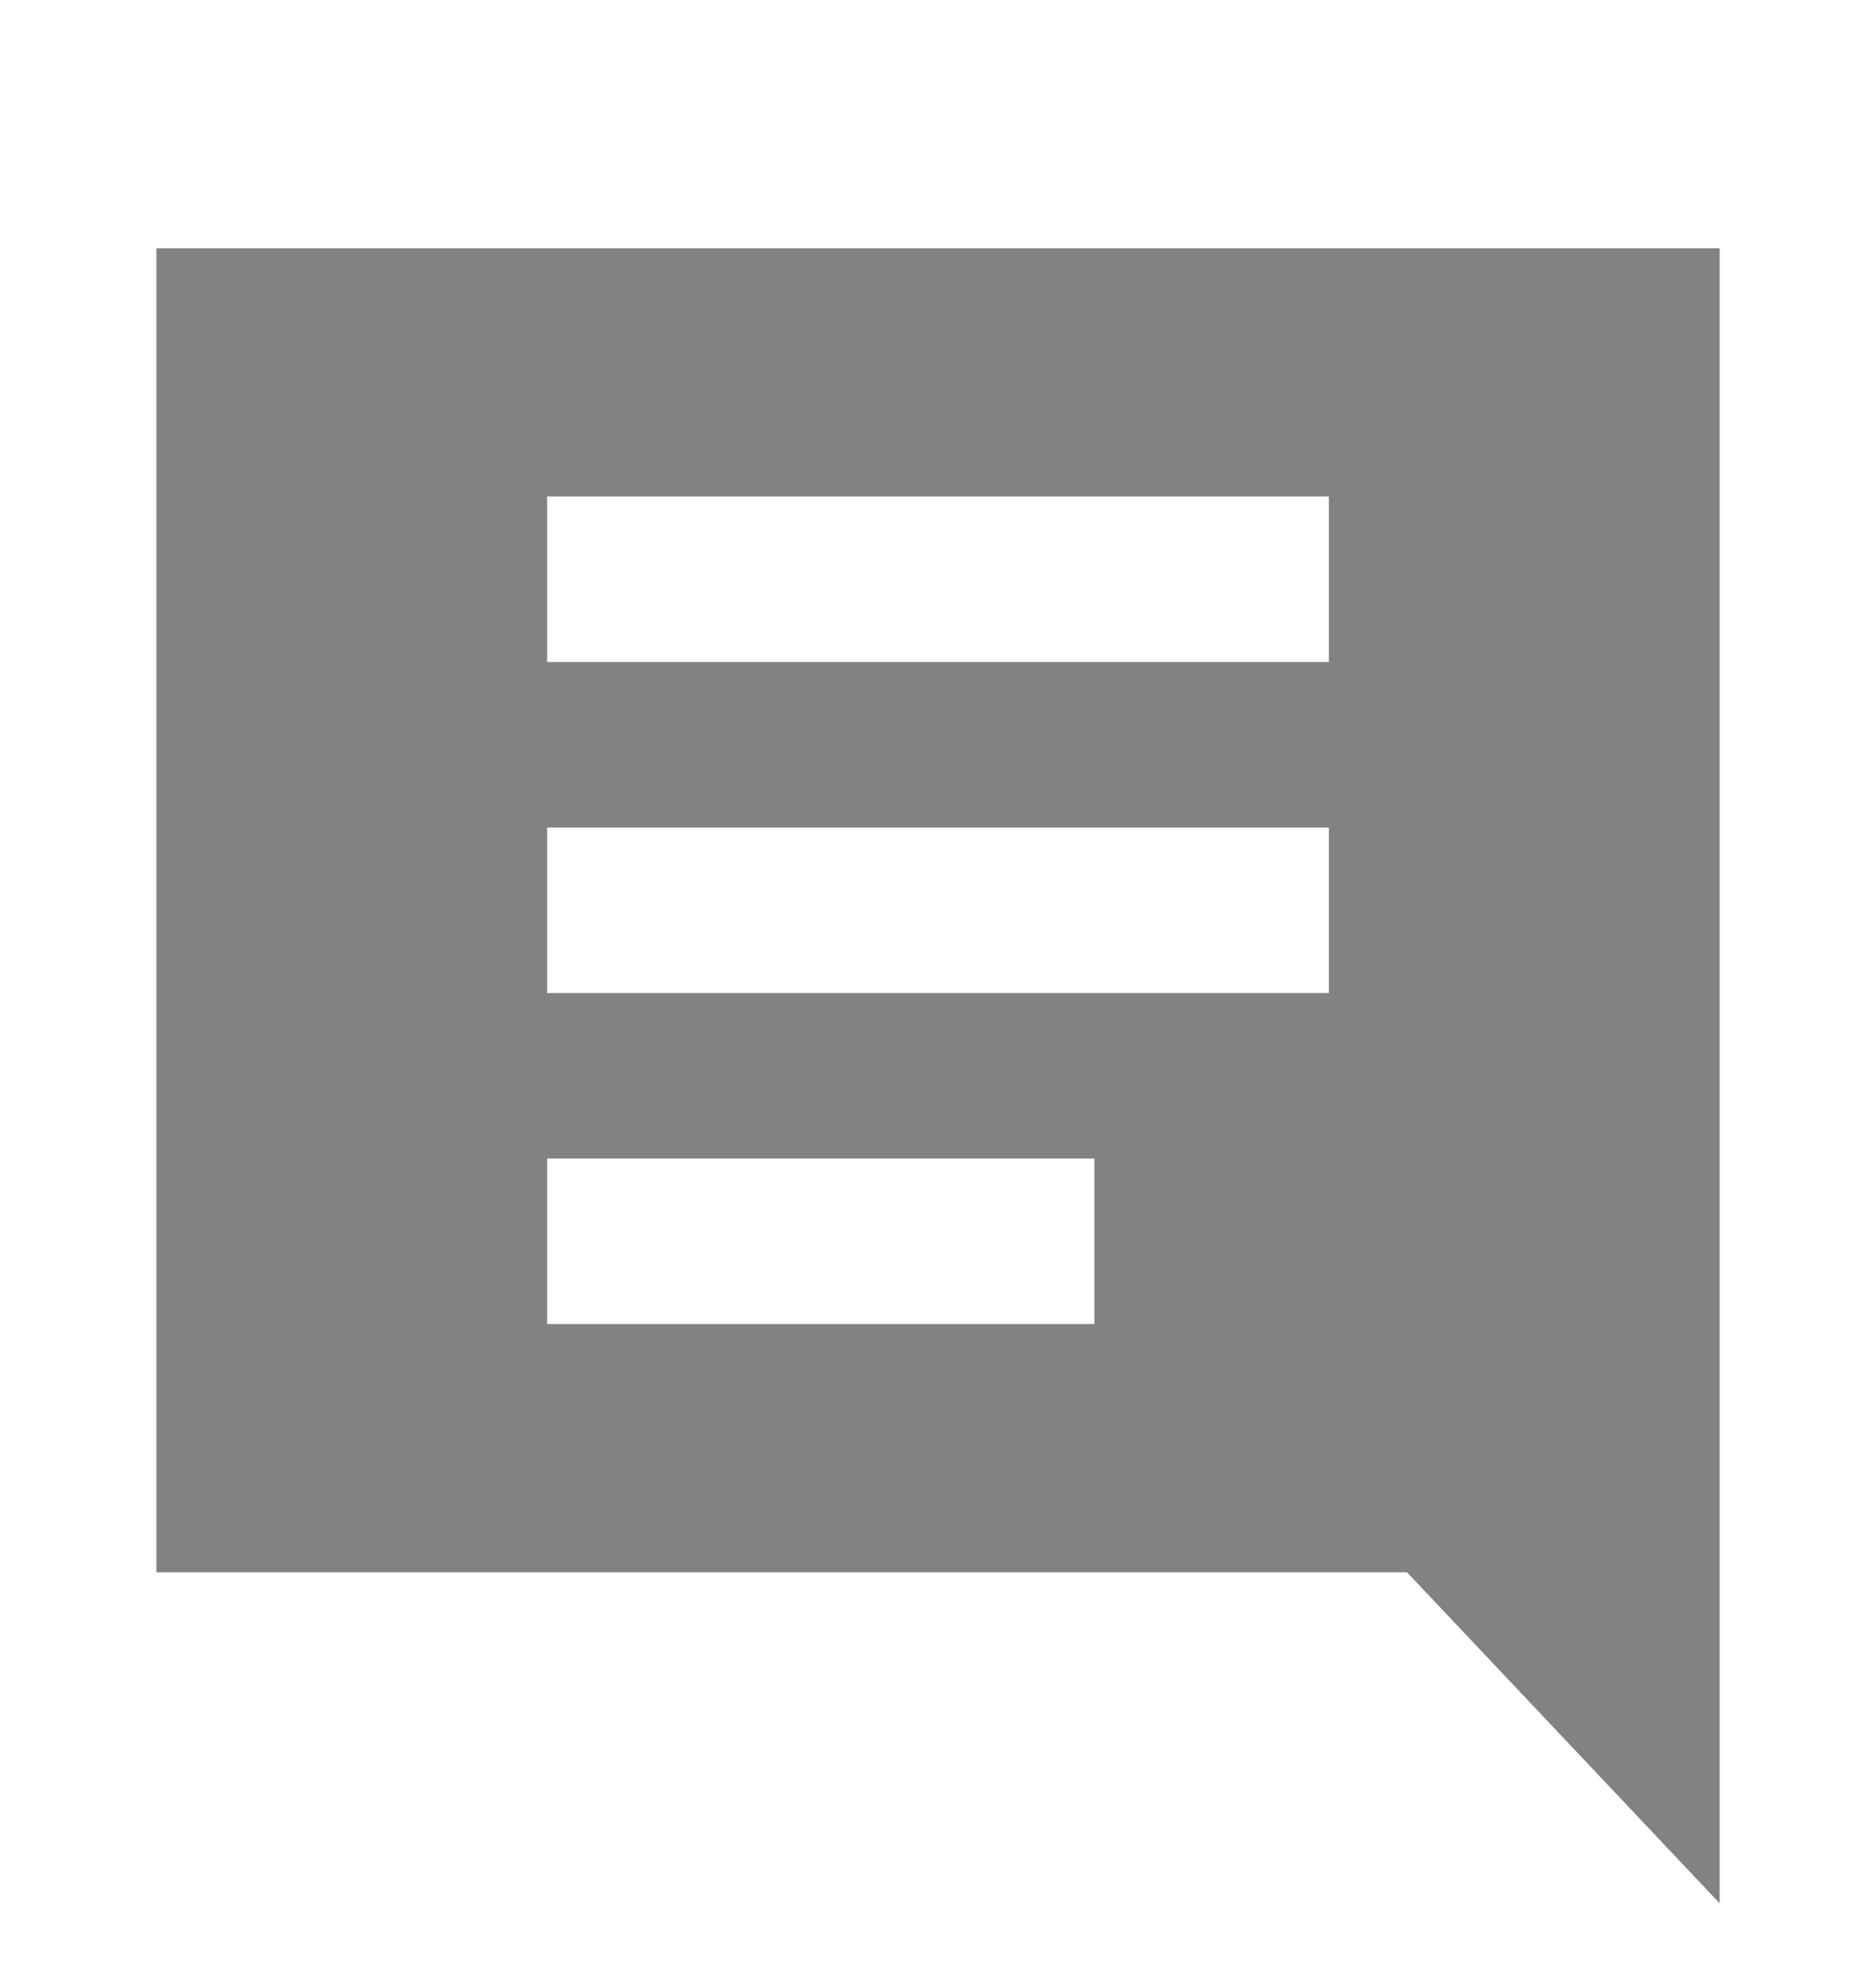 <svg width="17" height="18" viewBox="0 0 17 18" fill="none" xmlns="http://www.w3.org/2000/svg">
<path d="M15.583 2.25H1.417V14.25H12.75L15.583 17.25V2.25ZM9.917 12H4.958V10.5H9.917V12ZM12.042 9H4.958V7.5H12.042V9ZM12.042 6H4.958V4.5H12.042V6Z" fill="#828282"/>
</svg>
